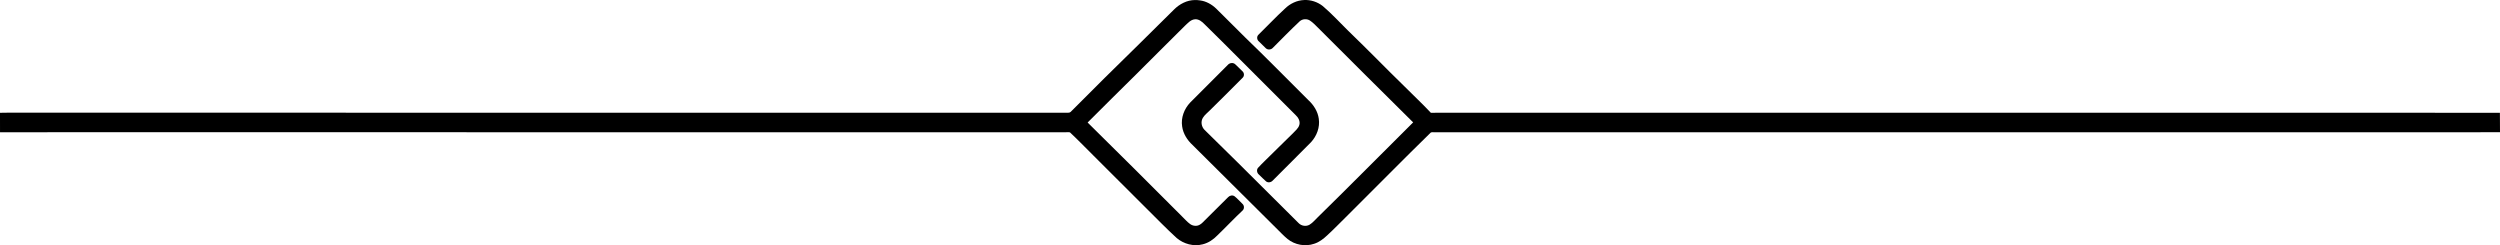 <svg
    viewBox="0 0 1452.449 142.459"
    width="285.467px"
    height="28px"
    version="1.1"
    xmlns="http://www.w3.org/2000/svg"
    xmlns:svg="http://www.w3.org/2000/svg">
    <g id="g3" transform="translate(-10.498,0.554)">
        <path
            id="path1"
            d="m 704.65,-0.533 c -4.584,0.05 -8.889,2.329 -12.075,5.527 -13.355,13.317 -26.858,26.504 -40.312,39.746 -6.618,6.538 -13.16,13.155 -19.746,19.726 -0.965,0.799 -2.309,0.356 -3.449,0.473 -204.739,-0.017 -409.479,-0.017 -614.218,-0.022 -1.451,-0.029 -2.902,0.027 -4.352,0.063 0.004,3.775 0.008,7.549 0.012,11.324 23.169,-0.075 46.339,-0.017 69.508,-0.035 183.194,0.004 366.388,-0.007 549.582,0.005 0.83,0.056 1.731,-0.1 2.523,0.073 4.704,4.413 9.175,9.065 13.763,13.597 13.139,13.106 26.246,26.246 39.417,39.322 2.917,2.827 5.765,5.732 8.791,8.441 4.115,3.495 9.909,5.09 15.178,3.677 3.301,-0.81 6.189,-2.789 8.525,-5.212 4.974,-4.776 9.686,-9.821 14.724,-14.532 1.024,-1.07 0.87,-2.873 -0.242,-3.82 -1.532,-1.408 -2.861,-3.045 -4.504,-4.324 -1.158,-0.846 -2.794,-0.513 -3.744,0.49 -4.984,4.912 -9.891,9.891 -14.877,14.779 -0.315,0.319 -0.929,0.839 -1.439,1.129 -1.753,1.152 -4.107,0.915 -5.773,-0.277 -1.831,-1.305 -3.254,-3.086 -4.889,-4.615 -18.168,-18.177 -36.327,-36.363 -54.662,-54.373 9.334,-9.297 18.657,-18.604 28.05,-27.84 9.483,-9.395 18.866,-18.89 28.373,-28.261 1.733,-1.573 3.408,-3.667 5.914,-3.872 2.299,-0.201 4.19,1.409 5.675,2.962 6.915,6.685 13.641,13.564 20.469,20.338 10.754,10.753 21.526,21.49 32.274,32.249 1.555,1.417 2.831,3.537 2.275,5.709 -0.528,2.163 -2.458,3.502 -3.863,5.084 -5.234,5.268 -10.681,10.319 -15.897,15.606 -1.424,1.48 -2.98,2.845 -4.322,4.397 -0.92,1.191 -0.574,2.974 0.581,3.883 1.409,1.299 2.696,2.741 4.166,3.968 1.196,0.926 2.956,0.548 3.9,-0.56 7.37,-7.413 14.817,-14.751 22.158,-22.193 3.372,-3.629 5.302,-8.731 4.538,-13.691 -0.566,-4.198 -2.953,-7.945 -6.033,-10.772 C 758.397,45.467 746.325,33.113 733.873,21.145 728.203,15.615 722.708,9.909 717.025,4.394 c -2.575,-2.444 -5.818,-4.27 -9.374,-4.726 -0.992,-0.151 -1.997,-0.22 -3,-0.201 z" />
        <path
            id="path2"
            d="m 768.15,-0.535 c -4.189,0.162 -8.185,2.091 -11.147,5.018 -5.34,4.887 -10.271,10.196 -15.461,15.238 -0.999,1.046 -0.81,2.806 0.268,3.727 1.407,1.309 2.751,2.686 4.115,4.035 1.115,1.043 2.956,0.906 4,-0.17 5.213,-5.196 10.325,-10.504 15.709,-15.525 1.612,-1.406 4.087,-1.559 5.887,-0.419 1.734,1.11 3.131,2.666 4.608,4.086 18.452,18.373 36.834,36.817 55.381,55.095 -18.476,18.323 -36.745,36.858 -55.349,55.052 -1.571,1.478 -2.927,3.246 -4.796,4.366 -2.007,1.21 -4.714,0.783 -6.35,-0.859 -5.441,-5.5 -11.007,-10.876 -16.457,-16.369 C 735.851,100.063 723.129,87.403 710.283,74.869 c -1.767,-1.797 -2.282,-4.75 -0.958,-6.947 1.05,-1.788 2.801,-3 4.207,-4.486 6.389,-6.232 12.668,-12.576 18.977,-18.887 1.005,-1.033 0.891,-2.801 -0.201,-3.727 -1.476,-1.335 -2.784,-2.854 -4.289,-4.151 -1.227,-1.007 -3.113,-0.718 -4.147,0.428 -7.291,7.328 -14.637,14.603 -21.921,21.938 -3.451,3.642 -5.433,8.808 -4.66,13.831 0.569,4.213 2.964,7.974 6.05,10.817 16.16,16.065 32.355,32.095 48.491,48.183 2.211,2.167 4.322,4.453 6.702,6.436 4.282,3.42 10.3,4.555 15.496,2.75 2.908,-0.922 5.351,-2.826 7.548,-4.883 4.283,-3.927 8.285,-8.147 12.445,-12.203 15.915,-15.813 31.643,-31.818 47.698,-47.49 0.682,-0.418 1.564,-0.095 2.325,-0.19 79.612,-0.022 159.224,-0.003 238.836,-0.01 121.643,-0.005 243.285,0.01 364.928,-0.007 5.045,-0.004 10.09,-0.007 15.136,-0.012 -0.018,-3.766 -0.038,-7.533 -0.057,-11.299 -205.786,-0.004 -411.573,-0.022 -617.359,-0.028 -1.245,-0.021 -2.493,0.118 -3.735,0.039 -1.532,-1.5 -2.91,-3.161 -4.481,-4.63 -8.394,-8.393 -16.978,-16.595 -25.323,-25.038 -6.143,-6.179 -12.346,-12.297 -18.601,-18.361 -4.757,-4.701 -9.289,-9.652 -14.397,-13.981 -3.053,-2.4 -6.96,-3.688 -10.845,-3.498 z" />
    </g>
</svg>
